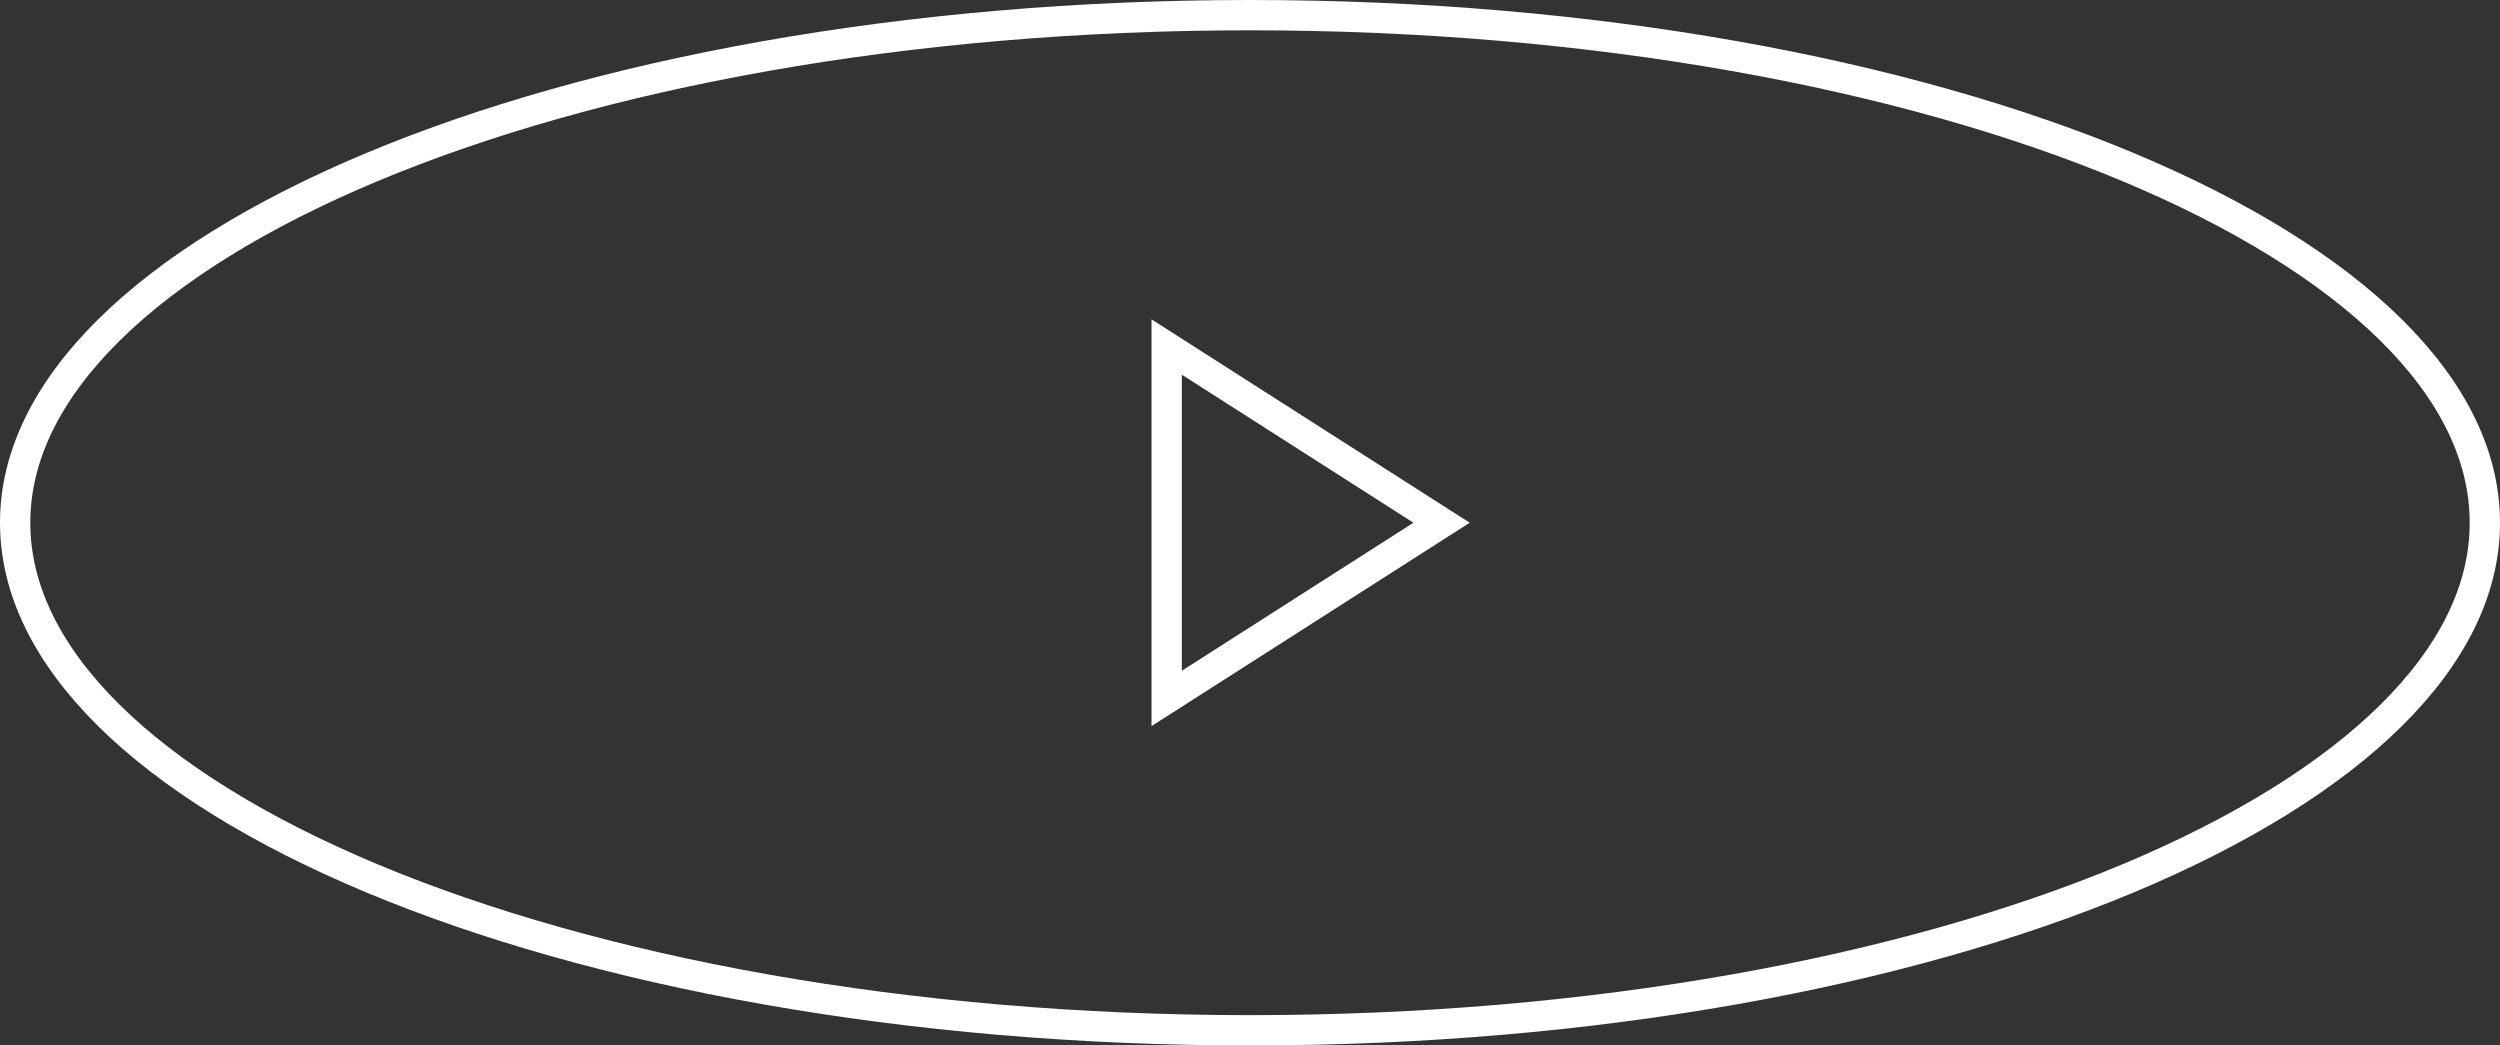 <?xml version="1.0" encoding="UTF-8"?> <svg xmlns="http://www.w3.org/2000/svg" width="165" height="69" viewBox="0 0 165 69" fill="none"><rect x="0" y="0" width="165" height="69" fill="#333333" stroke="none"/> <path d="M164 34.5C164 38.916 161.864 43.213 157.814 47.218C153.76 51.226 147.843 54.881 140.451 57.973C125.67 64.153 105.182 68 82.5 68C59.818 68 39.33 64.153 24.549 57.973C17.157 54.881 11.24 51.226 7.186 47.218C3.136 43.213 1 38.916 1 34.5C1 30.084 3.136 25.787 7.186 21.782C11.24 17.774 17.157 14.119 24.549 11.027C39.33 4.847 59.818 1 82.5 1C105.182 1 125.67 4.847 140.451 11.027C147.843 14.119 153.76 17.774 157.814 21.782C161.864 25.787 164 30.084 164 34.5Z" stroke="white" stroke-width="2"></path> <path d="M77 22.903L95.143 34.5L77 46.097L77 22.903Z" stroke="white" stroke-width="2"></path> </svg> 